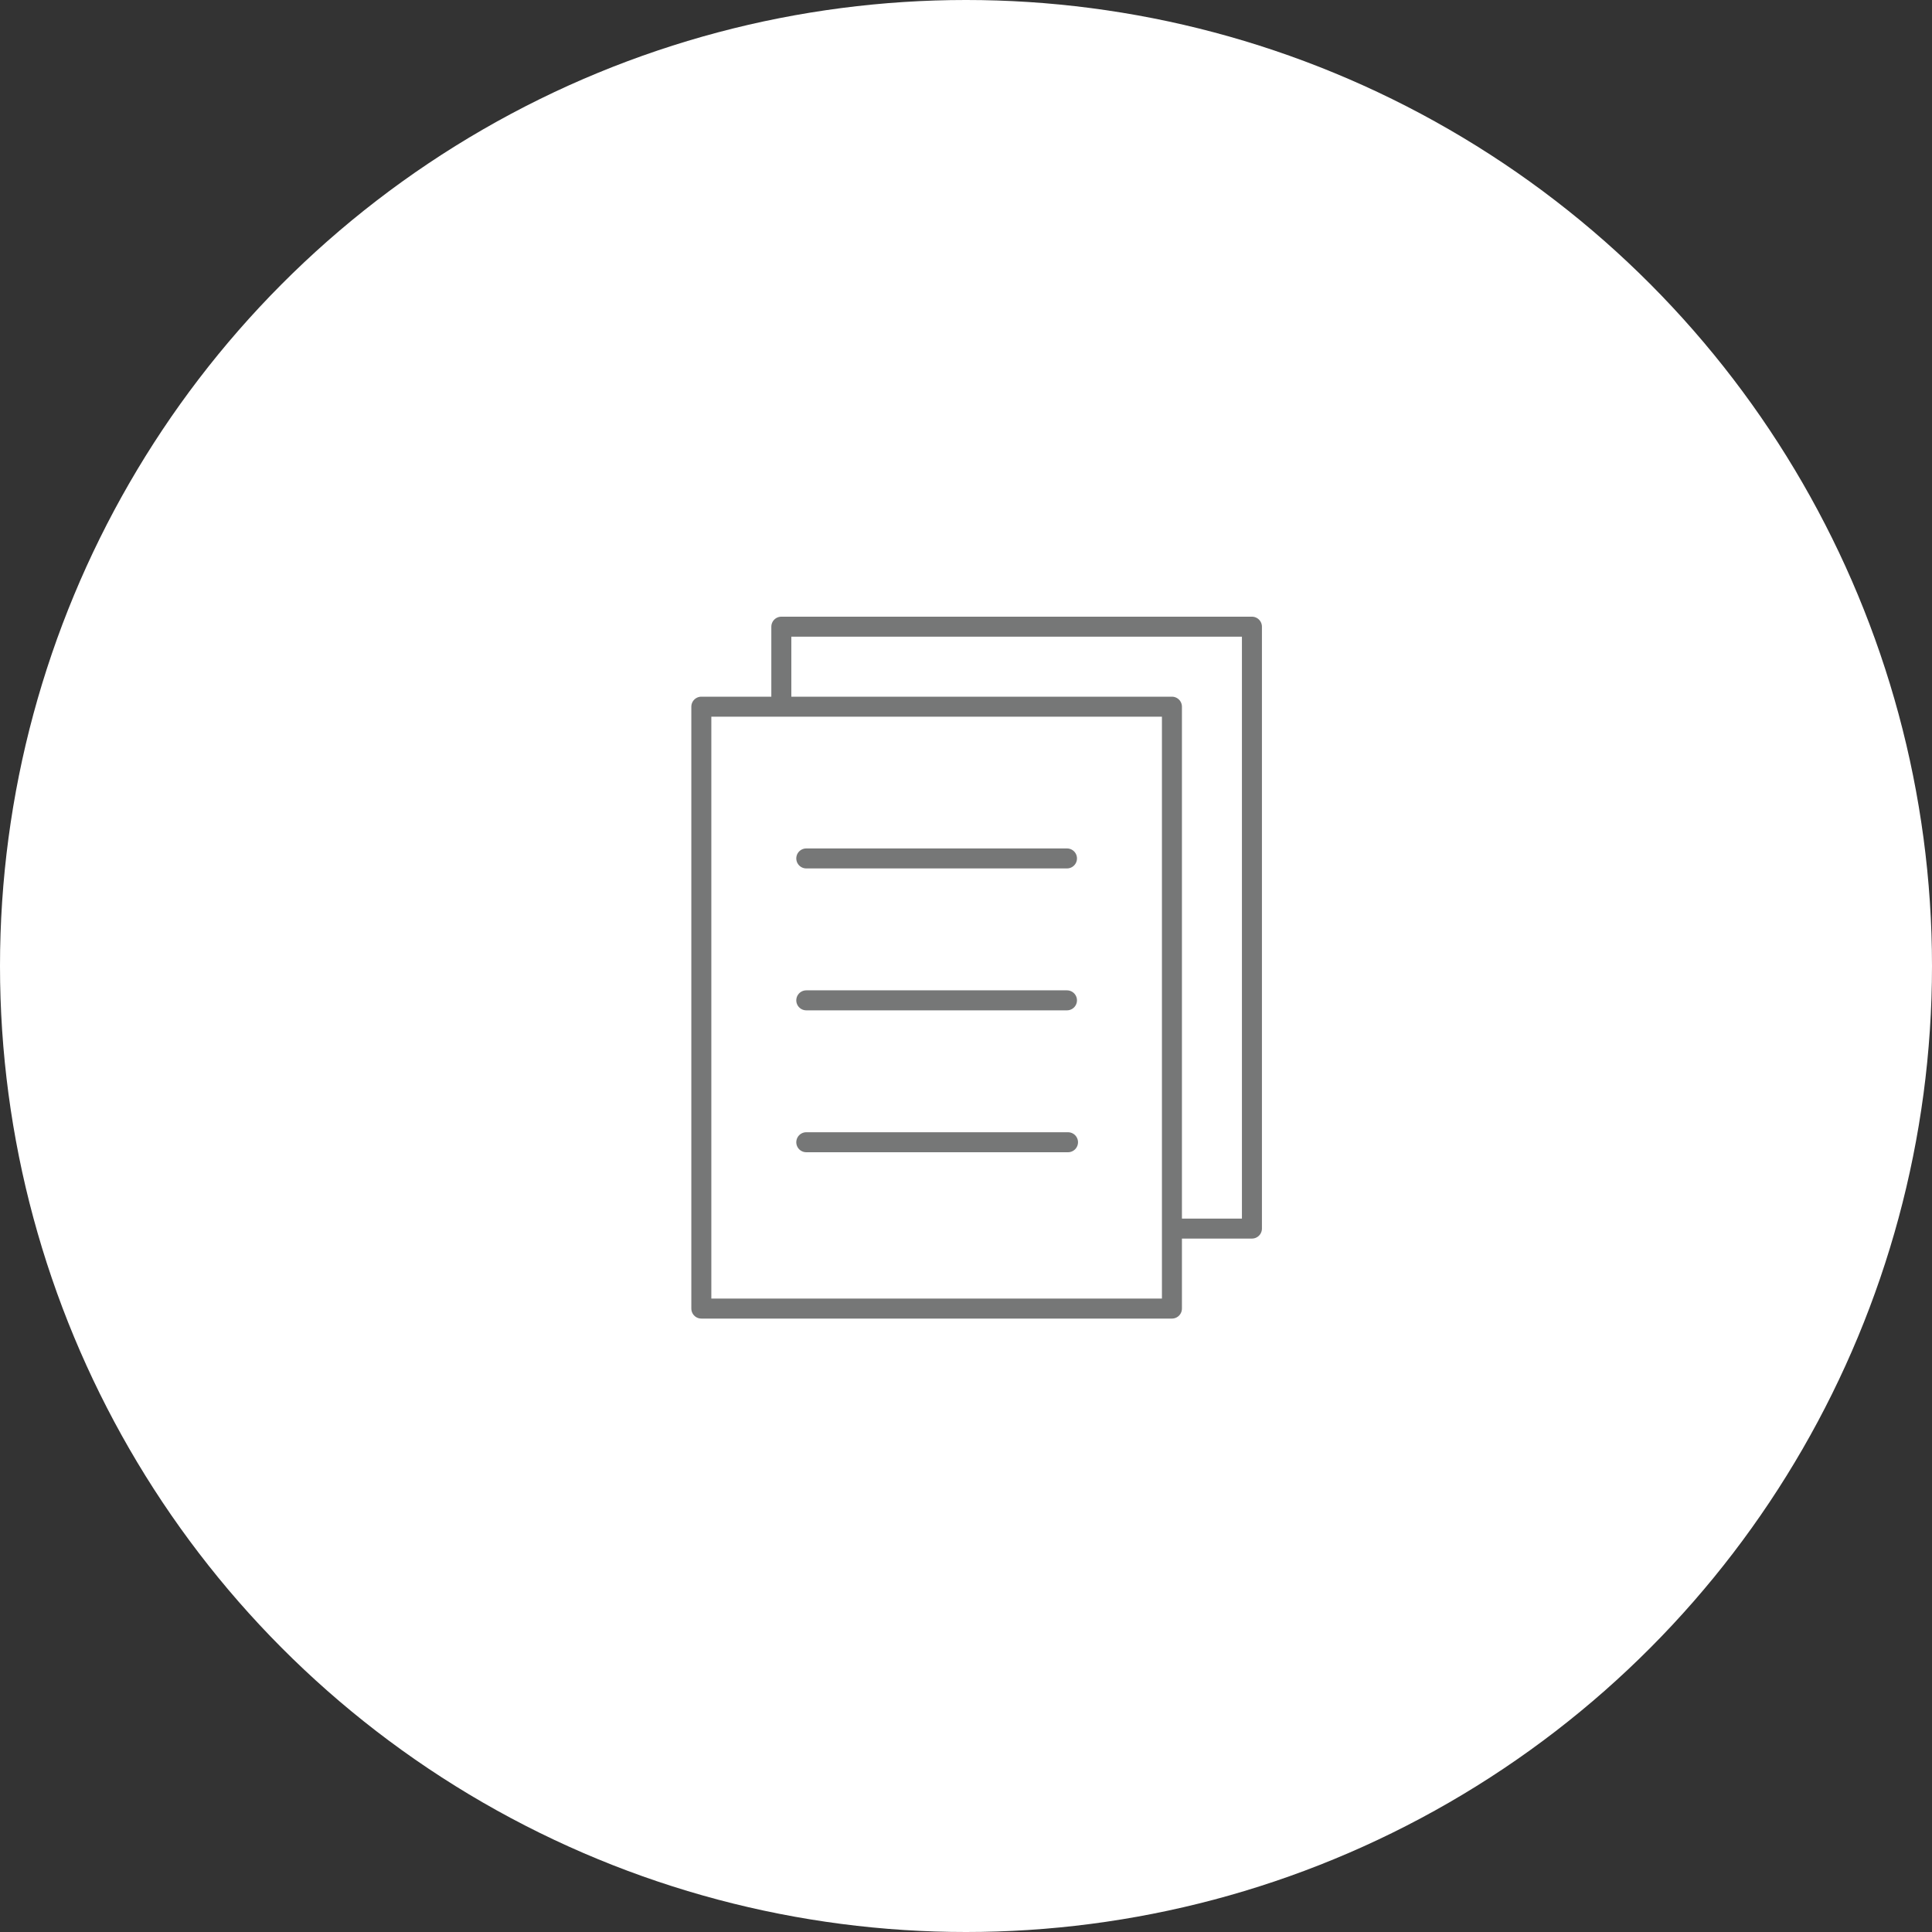 <svg xmlns="http://www.w3.org/2000/svg" width="193.2" height="193.2" viewBox="0 0 193.2 193.2">
  <rect x="0" y="0" width="193.2" height="193.2" fill="#333333" stroke="none"/>
  <g id="グループ_3837" data-name="グループ 3837" transform="translate(-739.2 -7028.005)">
    <circle id="楕円形_306" data-name="楕円形 306" cx="96.6" cy="96.6" r="96.6" transform="translate(739.2 7028.005)" fill="#fff"/>
    <g id="グループ_3705" data-name="グループ 3705" transform="translate(809.333 7090.406)">
      <g id="グループ_3703" data-name="グループ 3703" transform="translate(7.867 0)">
        <rect id="長方形_2039" data-name="長方形 2039" width="48" height="61.2" transform="translate(0)" fill="#fff"/>
        <g id="グループ_3540" data-name="グループ 3540" transform="translate(0.133 0.267)">
          <path id="パス_1748" data-name="パス 1748" d="M52.96,63.09H5.9V2.9H52.96V63.09" transform="translate(-5.9 -2.9)" fill="none" stroke="#767777" stroke-linecap="round" stroke-linejoin="round" stroke-width="2"/>
          <line id="線_36" data-name="線 36" x2="26.07" transform="translate(10.495 15.175)" fill="none" stroke="#767777" stroke-linecap="round" stroke-linejoin="round" stroke-width="2"/>
          <line id="線_37" data-name="線 37" x2="26.07" transform="translate(10.495 29.366)" fill="none" stroke="#767777" stroke-linecap="round" stroke-linejoin="round" stroke-width="2"/>
          <line id="線_38" data-name="線 38" x2="26.173" transform="translate(10.495 43.556)" fill="none" stroke="#767777" stroke-linecap="round" stroke-linejoin="round" stroke-width="2"/>
        </g>
      </g>
      <g id="グループ_3704" data-name="グループ 3704" transform="translate(0 8.267)">
        <path id="パス_1748-2" data-name="パス 1748" d="M52.96,63.09H5.9V2.9H52.96V63.09" transform="translate(-5.9 -2.9)" fill="#fff" stroke="#767777" stroke-linecap="round" stroke-linejoin="round" stroke-width="2"/>
        <line id="線_36-2" data-name="線 36" x2="26.07" transform="translate(10.495 15.175)" fill="none" stroke="#767777" stroke-linecap="round" stroke-linejoin="round" stroke-width="2"/>
        <line id="線_37-2" data-name="線 37" x2="26.07" transform="translate(10.495 29.366)" fill="none" stroke="#767777" stroke-linecap="round" stroke-linejoin="round" stroke-width="2"/>
        <line id="線_38-2" data-name="線 38" x2="26.173" transform="translate(10.495 43.556)" fill="none" stroke="#767777" stroke-linecap="round" stroke-linejoin="round" stroke-width="2"/>
      </g>
    </g>
  </g>
</svg>
